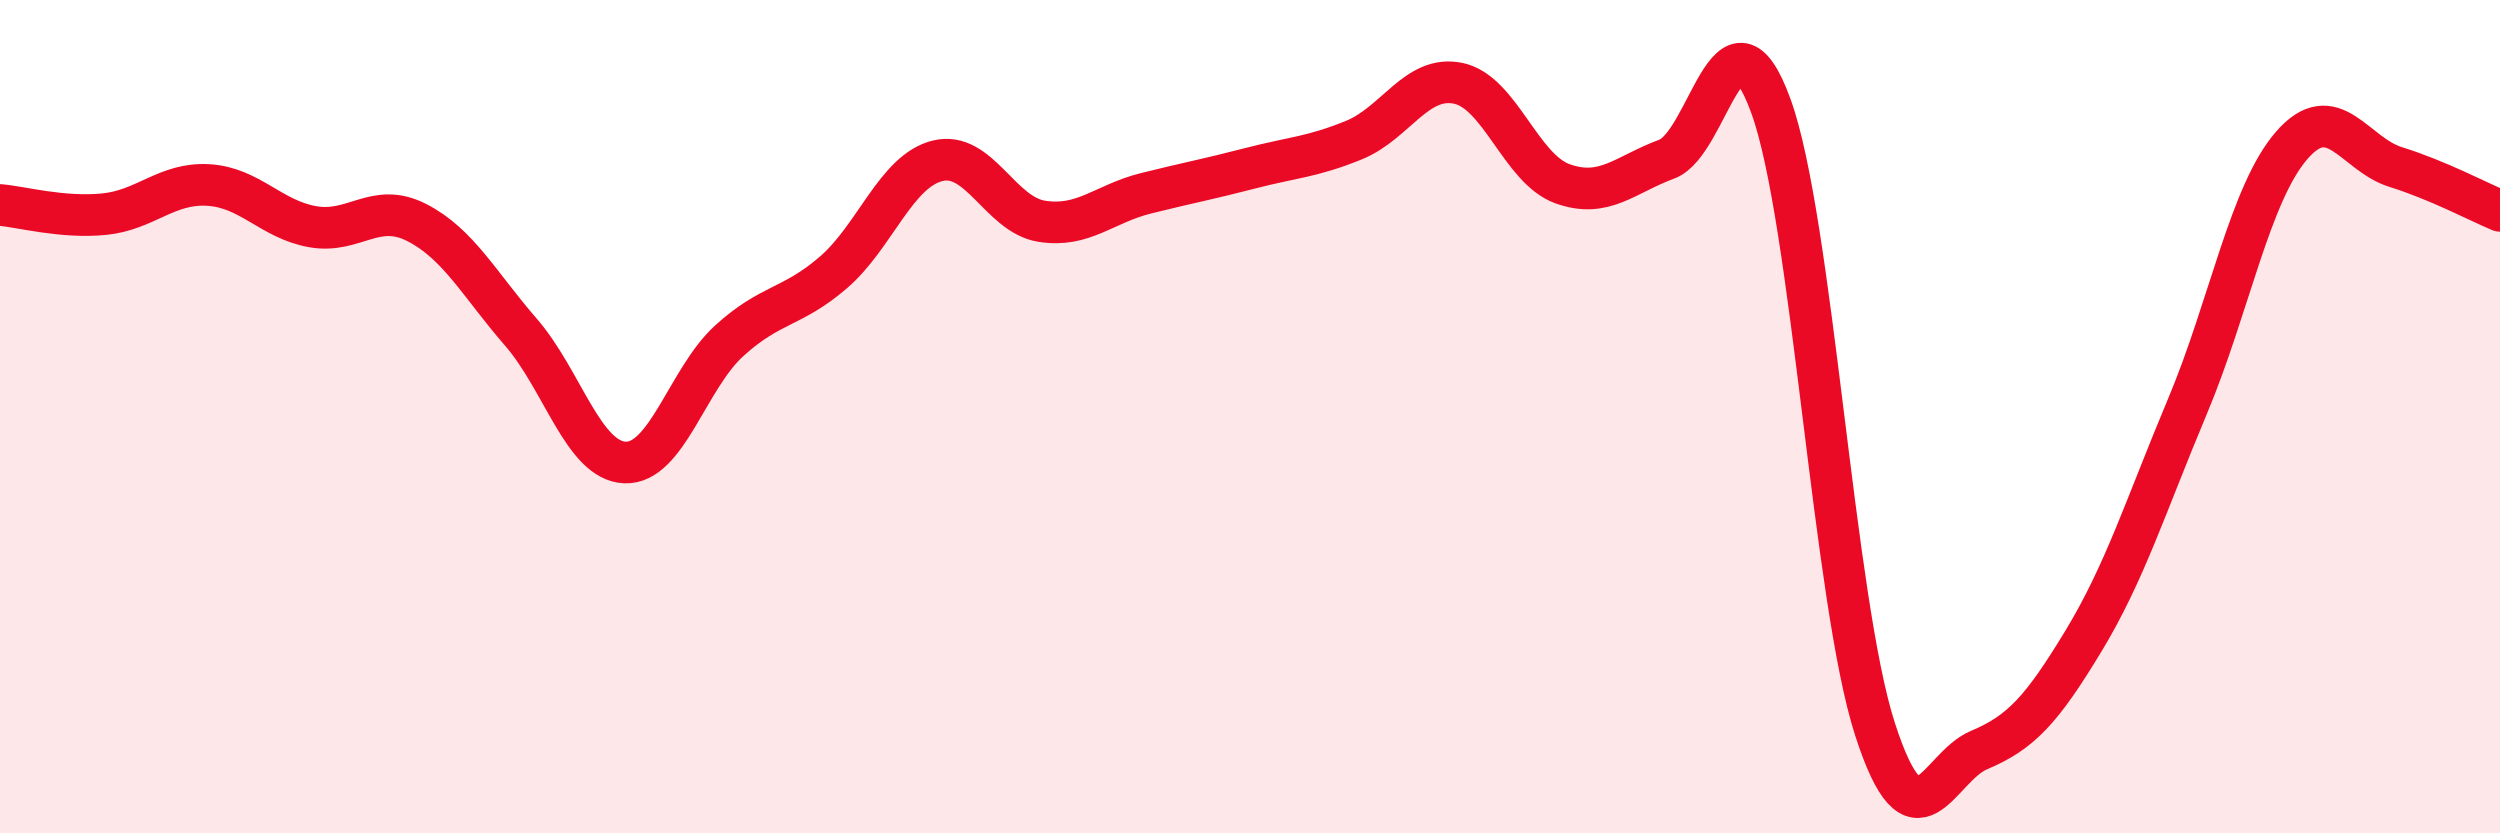 
    <svg width="60" height="20" viewBox="0 0 60 20" xmlns="http://www.w3.org/2000/svg">
      <path
        d="M 0,4.92 C 0.5,4.96 1.5,5.24 2.5,5.14 C 3.5,5.04 4,4.38 5,4.44 C 6,4.5 6.5,5.26 7.5,5.44 C 8.5,5.62 9,4.83 10,5.34 C 11,5.85 11.5,6.82 12.5,7.97 C 13.5,9.12 14,11.06 15,11.1 C 16,11.14 16.5,9.09 17.5,8.18 C 18.5,7.27 19,7.4 20,6.54 C 21,5.68 21.5,4.11 22.5,3.86 C 23.5,3.61 24,5.15 25,5.31 C 26,5.47 26.5,4.89 27.5,4.64 C 28.5,4.39 29,4.3 30,4.04 C 31,3.78 31.5,3.77 32.5,3.36 C 33.5,2.95 34,1.79 35,2 C 36,2.21 36.5,4.05 37.5,4.41 C 38.5,4.77 39,4.19 40,3.82 C 41,3.45 41.5,-0.2 42.5,2.54 C 43.5,5.28 44,14.41 45,17.5 C 46,20.59 46.5,18.42 47.5,18 C 48.5,17.58 49,17.04 50,15.39 C 51,13.74 51.5,12.13 52.5,9.75 C 53.5,7.37 54,4.64 55,3.49 C 56,2.34 56.5,3.7 57.5,4.01 C 58.5,4.32 59.5,4.85 60,5.06L60 20L0 20Z"
        fill="#EB0A25"
        opacity="0.1"
        stroke-linecap="round"
        stroke-linejoin="round"
      />
      <path
        d="M 0,4.92 C 0.5,4.96 1.5,5.24 2.5,5.14 C 3.5,5.04 4,4.38 5,4.44 C 6,4.5 6.5,5.26 7.5,5.44 C 8.5,5.62 9,4.83 10,5.34 C 11,5.85 11.5,6.82 12.5,7.97 C 13.5,9.12 14,11.06 15,11.1 C 16,11.14 16.5,9.09 17.5,8.18 C 18.5,7.27 19,7.4 20,6.54 C 21,5.68 21.5,4.11 22.5,3.86 C 23.5,3.61 24,5.15 25,5.31 C 26,5.47 26.5,4.89 27.5,4.64 C 28.5,4.39 29,4.3 30,4.04 C 31,3.78 31.5,3.77 32.5,3.36 C 33.5,2.95 34,1.79 35,2 C 36,2.21 36.5,4.05 37.5,4.41 C 38.5,4.77 39,4.19 40,3.82 C 41,3.45 41.5,-0.2 42.5,2.54 C 43.5,5.28 44,14.41 45,17.5 C 46,20.59 46.5,18.42 47.5,18 C 48.5,17.58 49,17.04 50,15.39 C 51,13.74 51.5,12.13 52.5,9.75 C 53.5,7.37 54,4.64 55,3.49 C 56,2.34 56.5,3.7 57.5,4.01 C 58.5,4.32 59.5,4.85 60,5.06"
        stroke="#EB0A25"
        stroke-width="1"
        fill="none"
        stroke-linecap="round"
        stroke-linejoin="round"
      />
    </svg>
  
